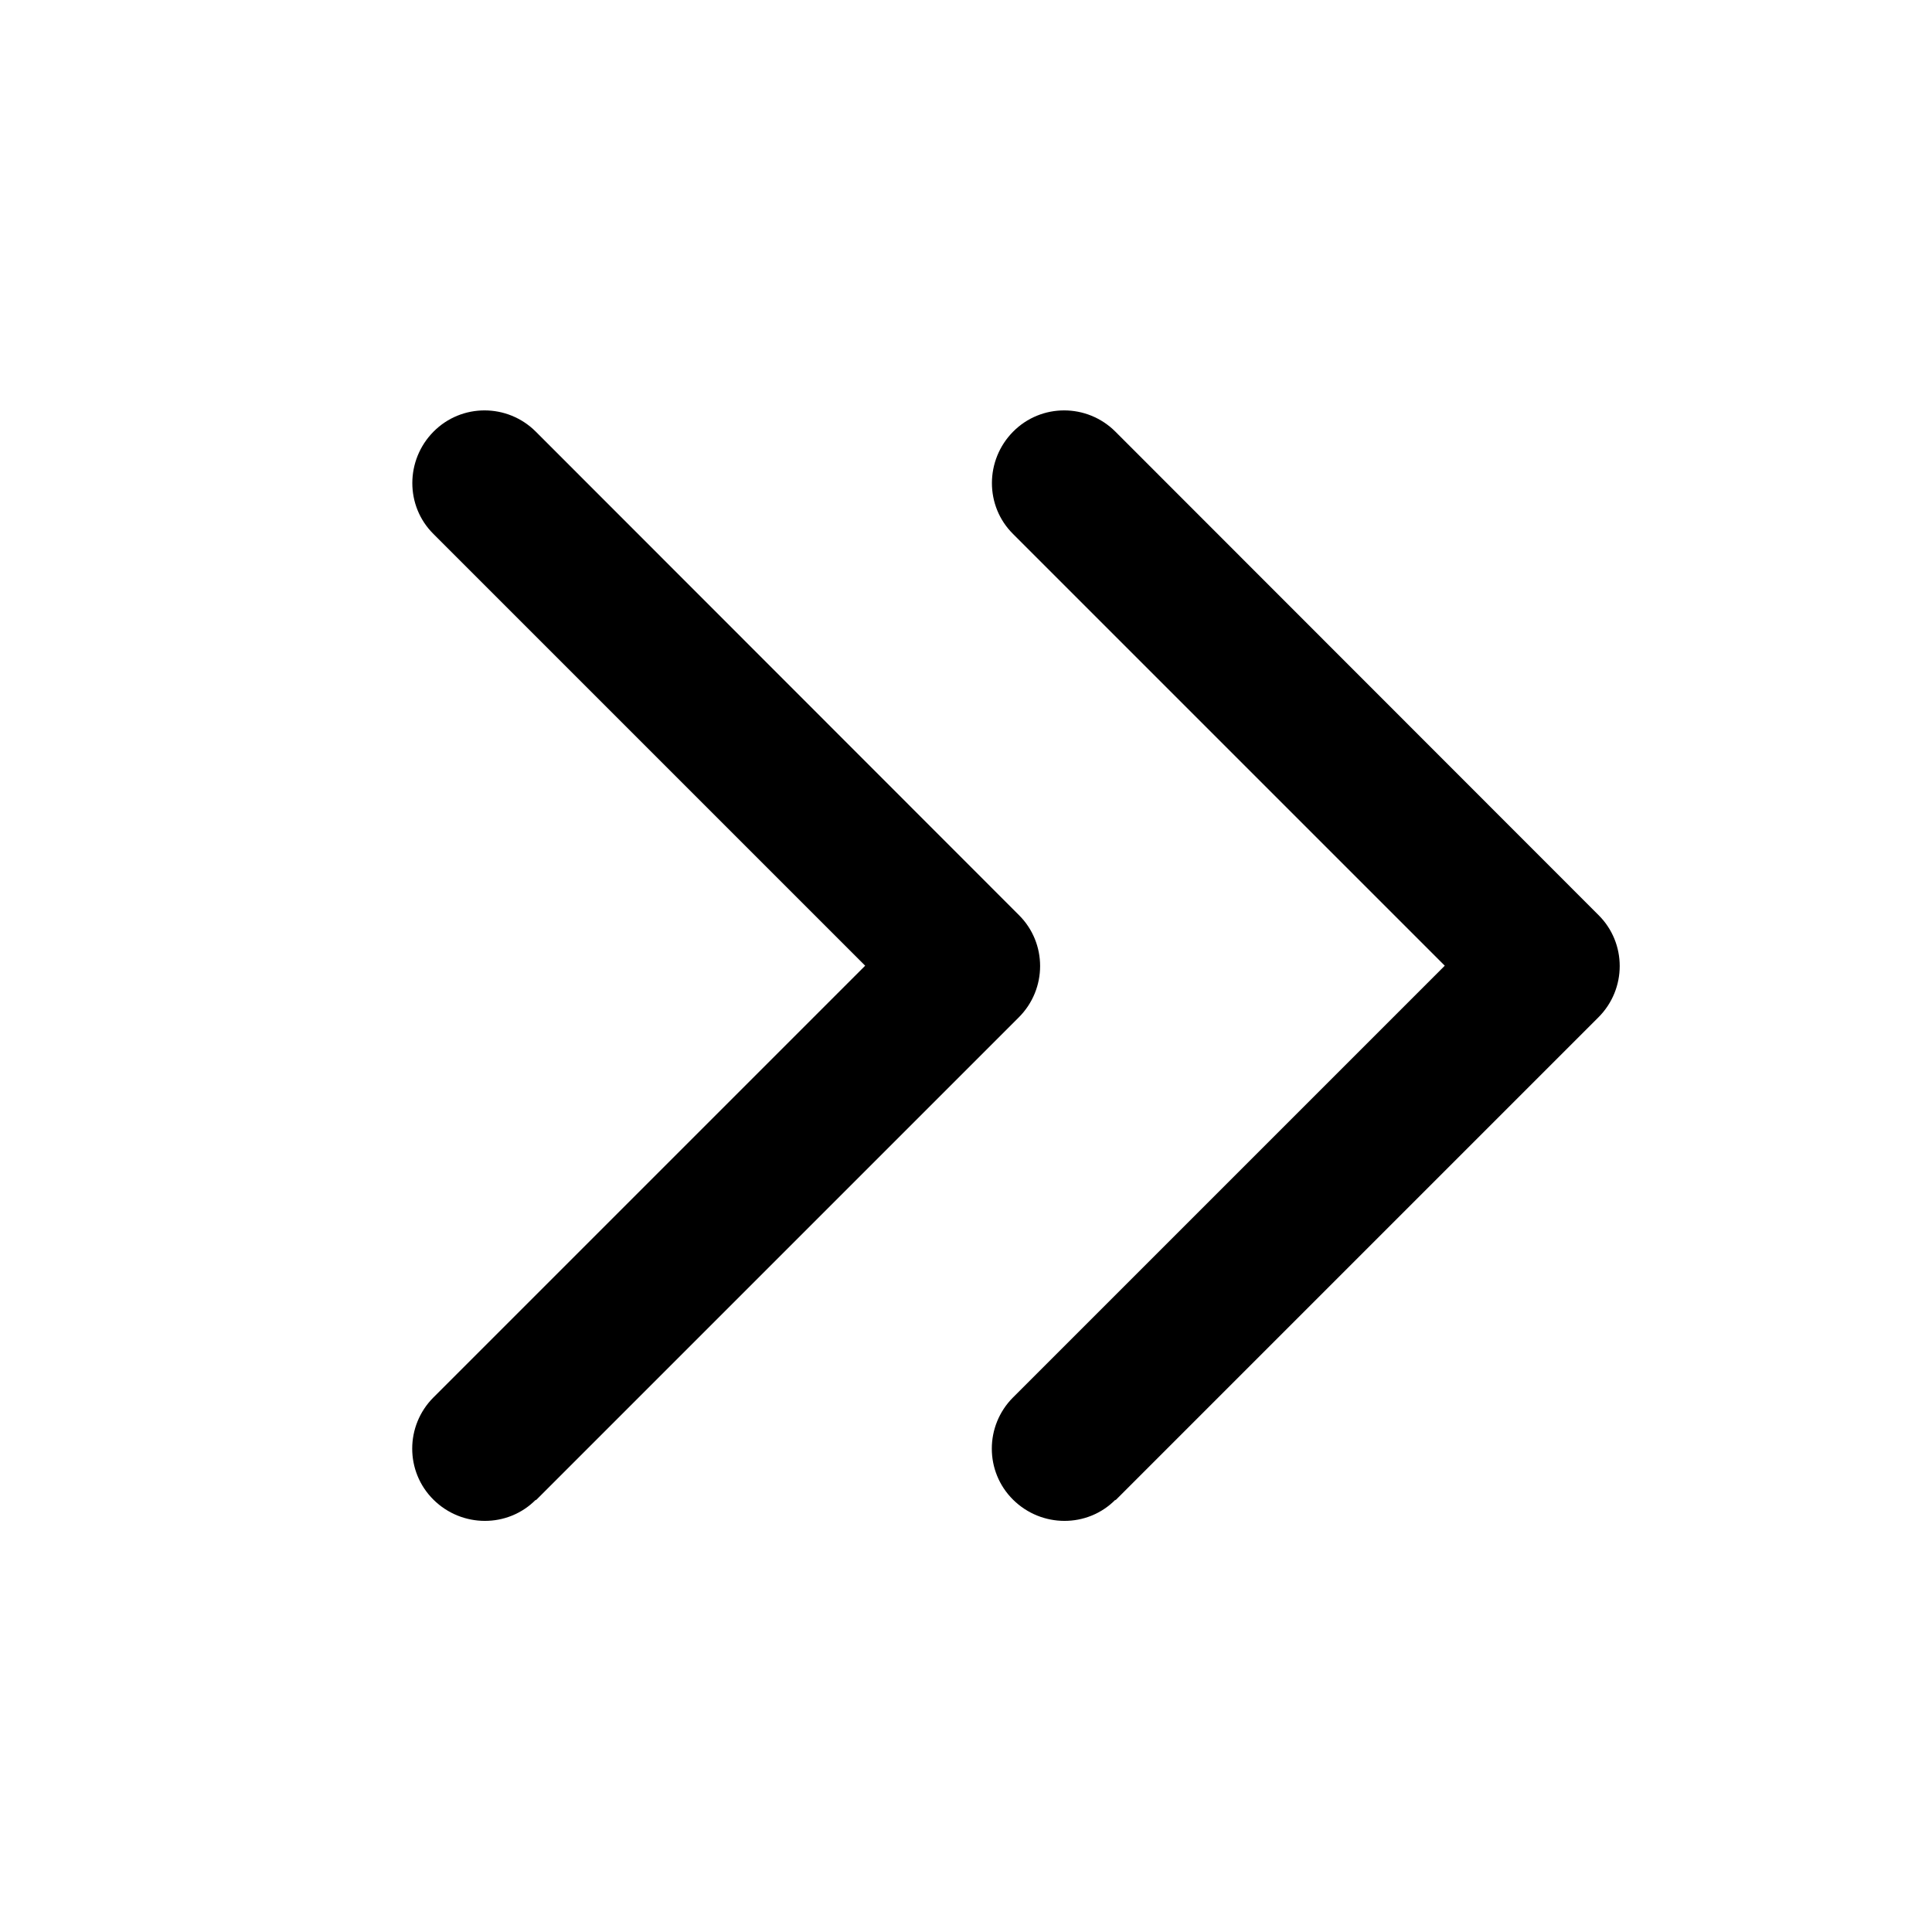 <svg xmlns="http://www.w3.org/2000/svg" viewBox="0 0 640 640"><!--! Font Awesome Pro 7.1.0 by @fontawesome - https://fontawesome.com License - https://fontawesome.com/license (Commercial License) Copyright 2025 Fonticons, Inc. --><path fill="currentColor" d="M177.5 497L337.5 337C346.9 327.6 346.9 312.4 337.5 303.1L177.5 143C168.1 133.6 152.9 133.6 143.6 143C134.3 152.4 134.2 167.6 143.6 176.9L286.6 319.9L143.6 462.9C134.2 472.3 134.2 487.5 143.6 496.8C153 506.1 168.2 506.2 177.5 496.8zM369.5 497L529.5 337C538.9 327.6 538.9 312.4 529.5 303.1L369.5 143C360.1 133.6 344.9 133.6 335.6 143C326.3 152.4 326.2 167.6 335.6 176.9L478.6 319.9L335.6 462.9C326.2 472.3 326.2 487.5 335.6 496.8C345 506.1 360.2 506.2 369.5 496.8z"/></svg>